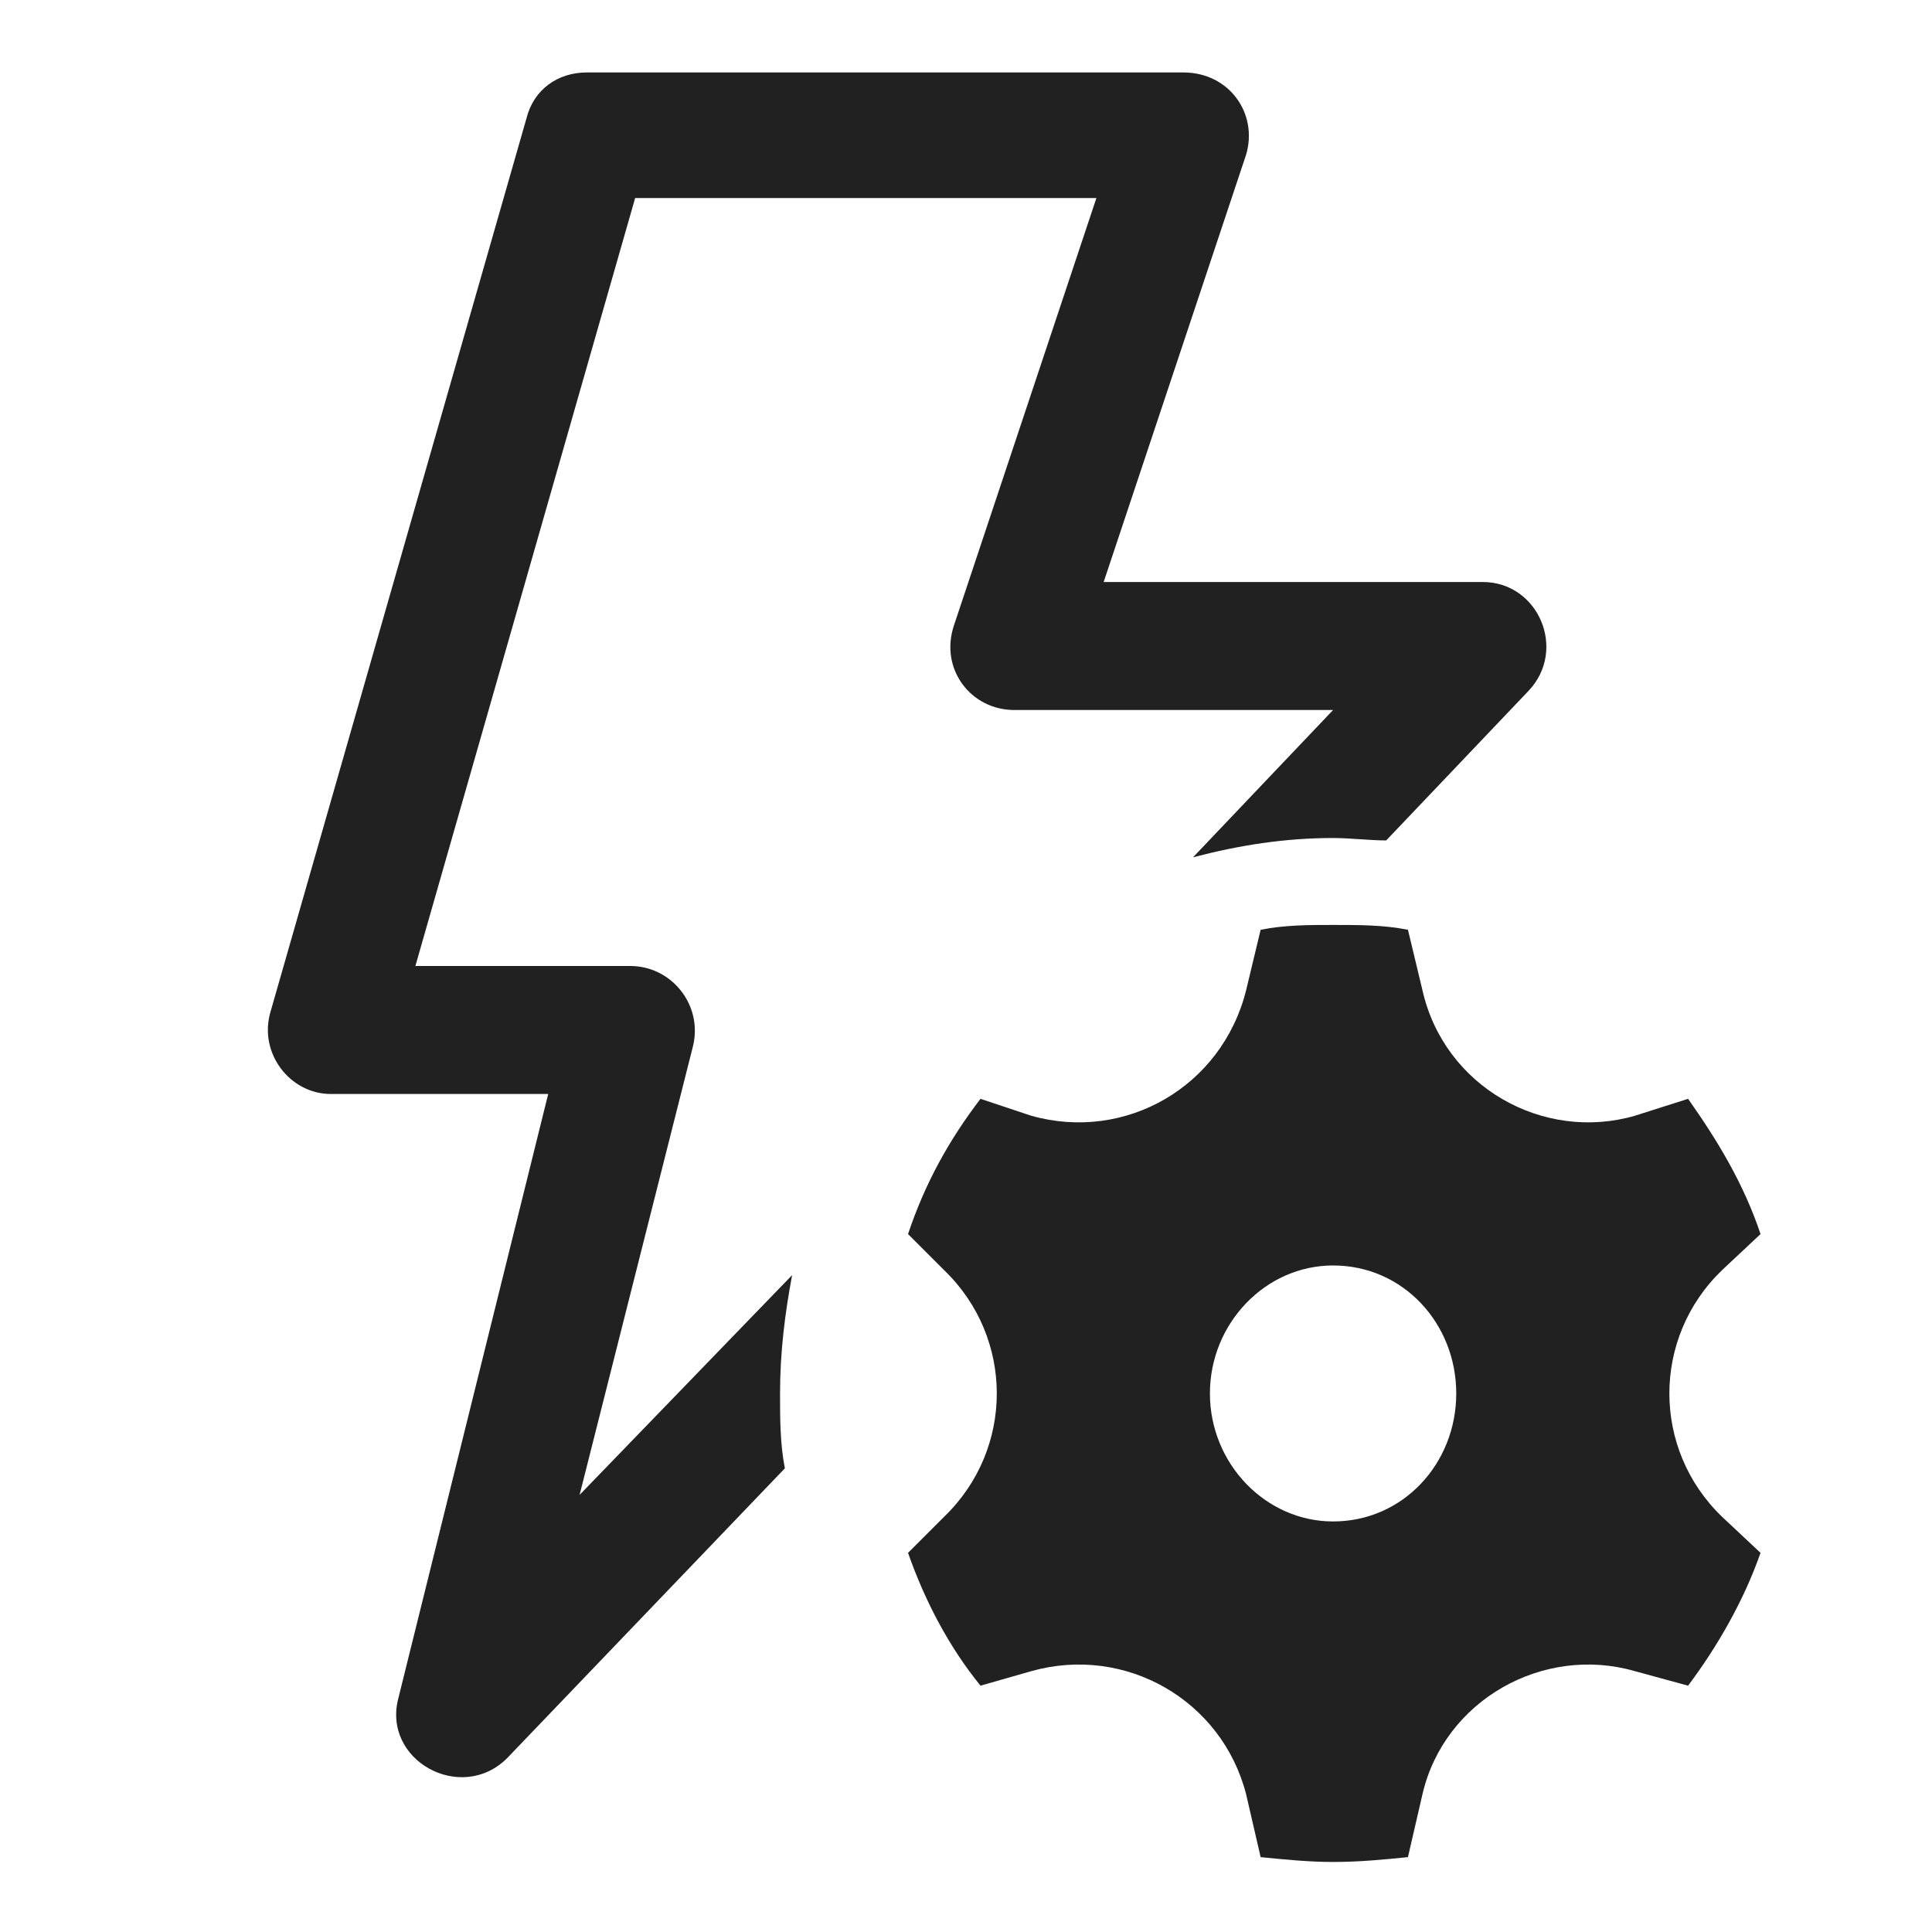 <?xml version="1.0" encoding="UTF-8"?> <svg xmlns="http://www.w3.org/2000/svg" xmlns:xlink="http://www.w3.org/1999/xlink" xml:space="preserve" width="100%" height="100%" version="1.1" style="shape-rendering:geometricPrecision; text-rendering:geometricPrecision; image-rendering:optimizeQuality; fill-rule:evenodd; clip-rule:evenodd" viewBox="0 0 800 800"> <defs> <style type="text/css"> .fil0 {fill:#212121} </style> </defs> <g id="Слой_x0020_1">  <path class="fil0" d="M227 453l-62 250c-7,26 26,44 45,25l115 -120c-2,-10 -2,-21 -2,-31 0,-17 2,-33 5,-49l-88 91 47 -186c4,-17 -9,-33 -26,-33l-89 0 91 -318 191 0 -59 177c-6,18 7,35 25,35l132 0 -58 61c19,-5 38,-8 58,-8 7,0 15,1 22,1l59 -62c16,-17 4,-45 -19,-45l-157 0 59 -177c5,-17 -7,-34 -26,-34l-247 0c-12,0 -22,7 -25,19l-106 370c-5,17 8,34 25,34l90 0zm149 58l15 15c29,28 29,74 0,102l-15 15c7,20 17,39 30,55l21 -6c39,-11 79,12 89,51l6 26c10,1 20,2 30,2 11,0 21,-1 31,-2l6 -26c9,-39 50,-62 88,-51l22 6c12,-16 23,-35 30,-55l-16 -15c-29,-28 -29,-74 0,-102l16 -15c-7,-21 -18,-39 -30,-56l-22 7c-38,11 -79,-12 -88,-52l-6 -25c-10,-2 -20,-2 -31,-2 -10,0 -20,0 -30,2l-6 25c-10,40 -50,63 -89,52l-21 -7c-13,17 -23,35 -30,56zm176 119c-28,0 -51,-24 -51,-53 0,-29 23,-53 51,-53 29,0 51,24 51,53 0,29 -22,53 -51,53z"></path> </g> </svg> 